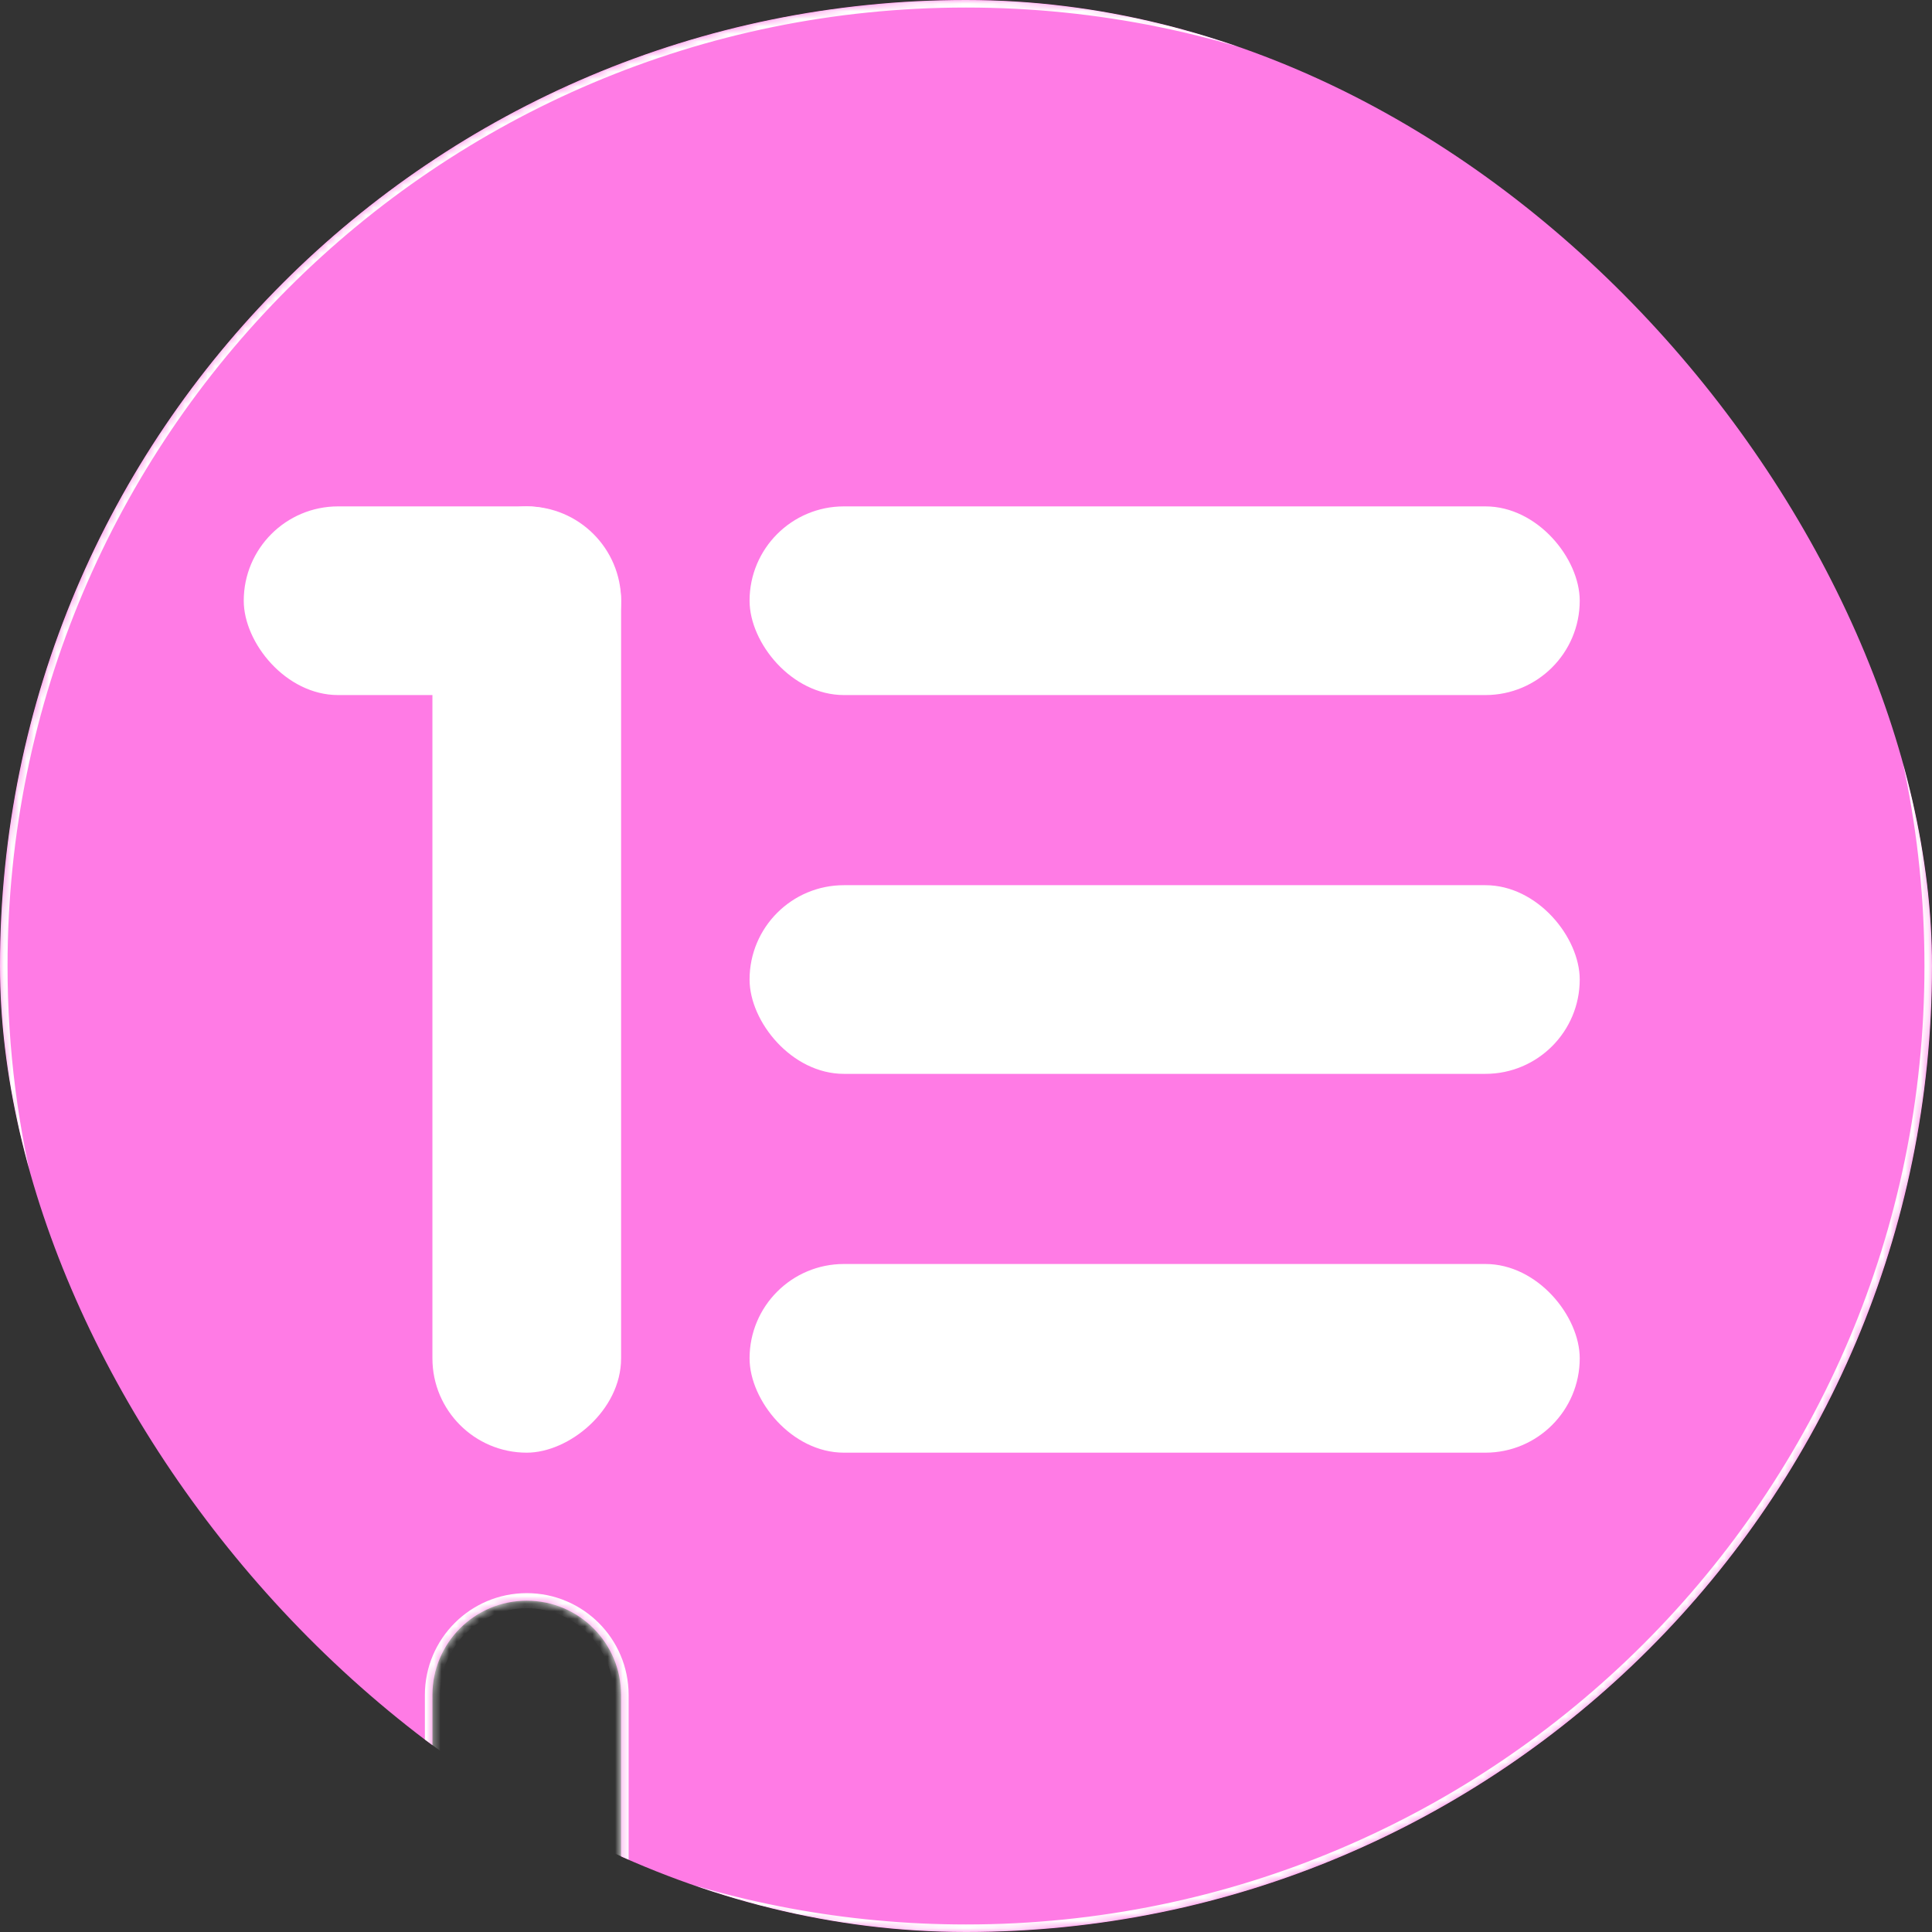 <svg width="256" height="256" viewBox="0 0 256 256" fill="none" xmlns="http://www.w3.org/2000/svg">
<rect x="0" y="0" width="256" height="256" fill="#333333" stroke="none"/>
<g clip-path="url(#clip0_35_22)">
<mask id="path-2-inside-1_35_22" fill="white">
<path d="M128 0C198.692 0 256 57.308 256 128C256 198.692 198.692 256 128 256C111.898 256 96.492 253.025 82.298 247.598V224.599C82.298 217.695 76.701 212.099 69.798 212.099C62.894 212.099 57.298 217.695 57.298 224.599V234.716C22.765 211.791 0 172.555 0 128C0 57.308 57.308 0 128 0Z"/>
</mask>
<path d="M128 0C198.692 0 256 57.308 256 128C256 198.692 198.692 256 128 256C111.898 256 96.492 253.025 82.298 247.598V224.599C82.298 217.695 76.701 212.099 69.798 212.099C62.894 212.099 57.298 217.695 57.298 224.599V234.716C22.765 211.791 0 172.555 0 128C0 57.308 57.308 0 128 0Z" fill="#FF7BE5"/>
<path d="M82.298 247.598H81.298V248.286L81.941 248.532L82.298 247.598ZM82.298 224.599L83.298 224.599L83.298 224.599L82.298 224.599ZM69.798 212.099L69.798 211.099L69.798 211.099L69.798 212.099ZM57.298 224.599L56.298 224.599V224.599H57.298ZM57.298 234.716L56.745 235.549L58.298 236.58V234.716H57.298ZM128 0V1C198.14 1 255 57.86 255 128H256H257C257 56.755 199.245 -1 128 -1V0ZM256 128H255C255 198.14 198.14 255 128 255V256V257C199.245 257 257 199.245 257 128H256ZM128 256V255C112.022 255 96.737 252.048 82.655 246.664L82.298 247.598L81.941 248.532C96.247 254.002 111.774 257 128 257V256ZM82.298 247.598H83.298V224.599H82.298H81.298V247.598H82.298ZM82.298 224.599L83.298 224.599C83.298 217.143 77.254 211.099 69.798 211.099L69.798 212.099L69.798 213.099C76.149 213.099 81.298 218.248 81.298 224.599L82.298 224.599ZM69.798 212.099L69.798 211.099C62.342 211.099 56.298 217.143 56.298 224.599L57.298 224.599L58.298 224.599C58.298 218.248 63.447 213.099 69.798 213.099L69.798 212.099ZM57.298 224.599H56.298V234.716H57.298H58.298V224.599H57.298ZM57.298 234.716L57.851 233.883C23.586 211.136 1 172.206 1 128H0H-1C-1 172.904 21.945 212.447 56.745 235.549L57.298 234.716ZM0 128H1C1 57.86 57.86 1 128 1V0V-1C56.755 -1 -1 56.755 -1 128H0Z" fill="white" mask="url(#path-2-inside-1_35_22)"/>
<rect x="99.322" y="67.099" width="110" height="25" rx="12.5" fill="white"/>
<rect x="82.298" y="67.099" width="125.387" height="25" rx="12.5" transform="rotate(90 82.298 67.099)" fill="white"/>
<rect x="32.298" y="67.099" width="50" height="25" rx="12.5" fill="white"/>
<rect x="99.322" y="117.292" width="110" height="25" rx="12.5" fill="white"/>
<rect x="99.322" y="167.486" width="110" height="25" rx="12.5" fill="white"/>
</g>
<defs>
<clipPath id="clip0_35_22">
<rect width="256" height="256" rx="128" fill="white"/>
</clipPath>
</defs>
</svg>
